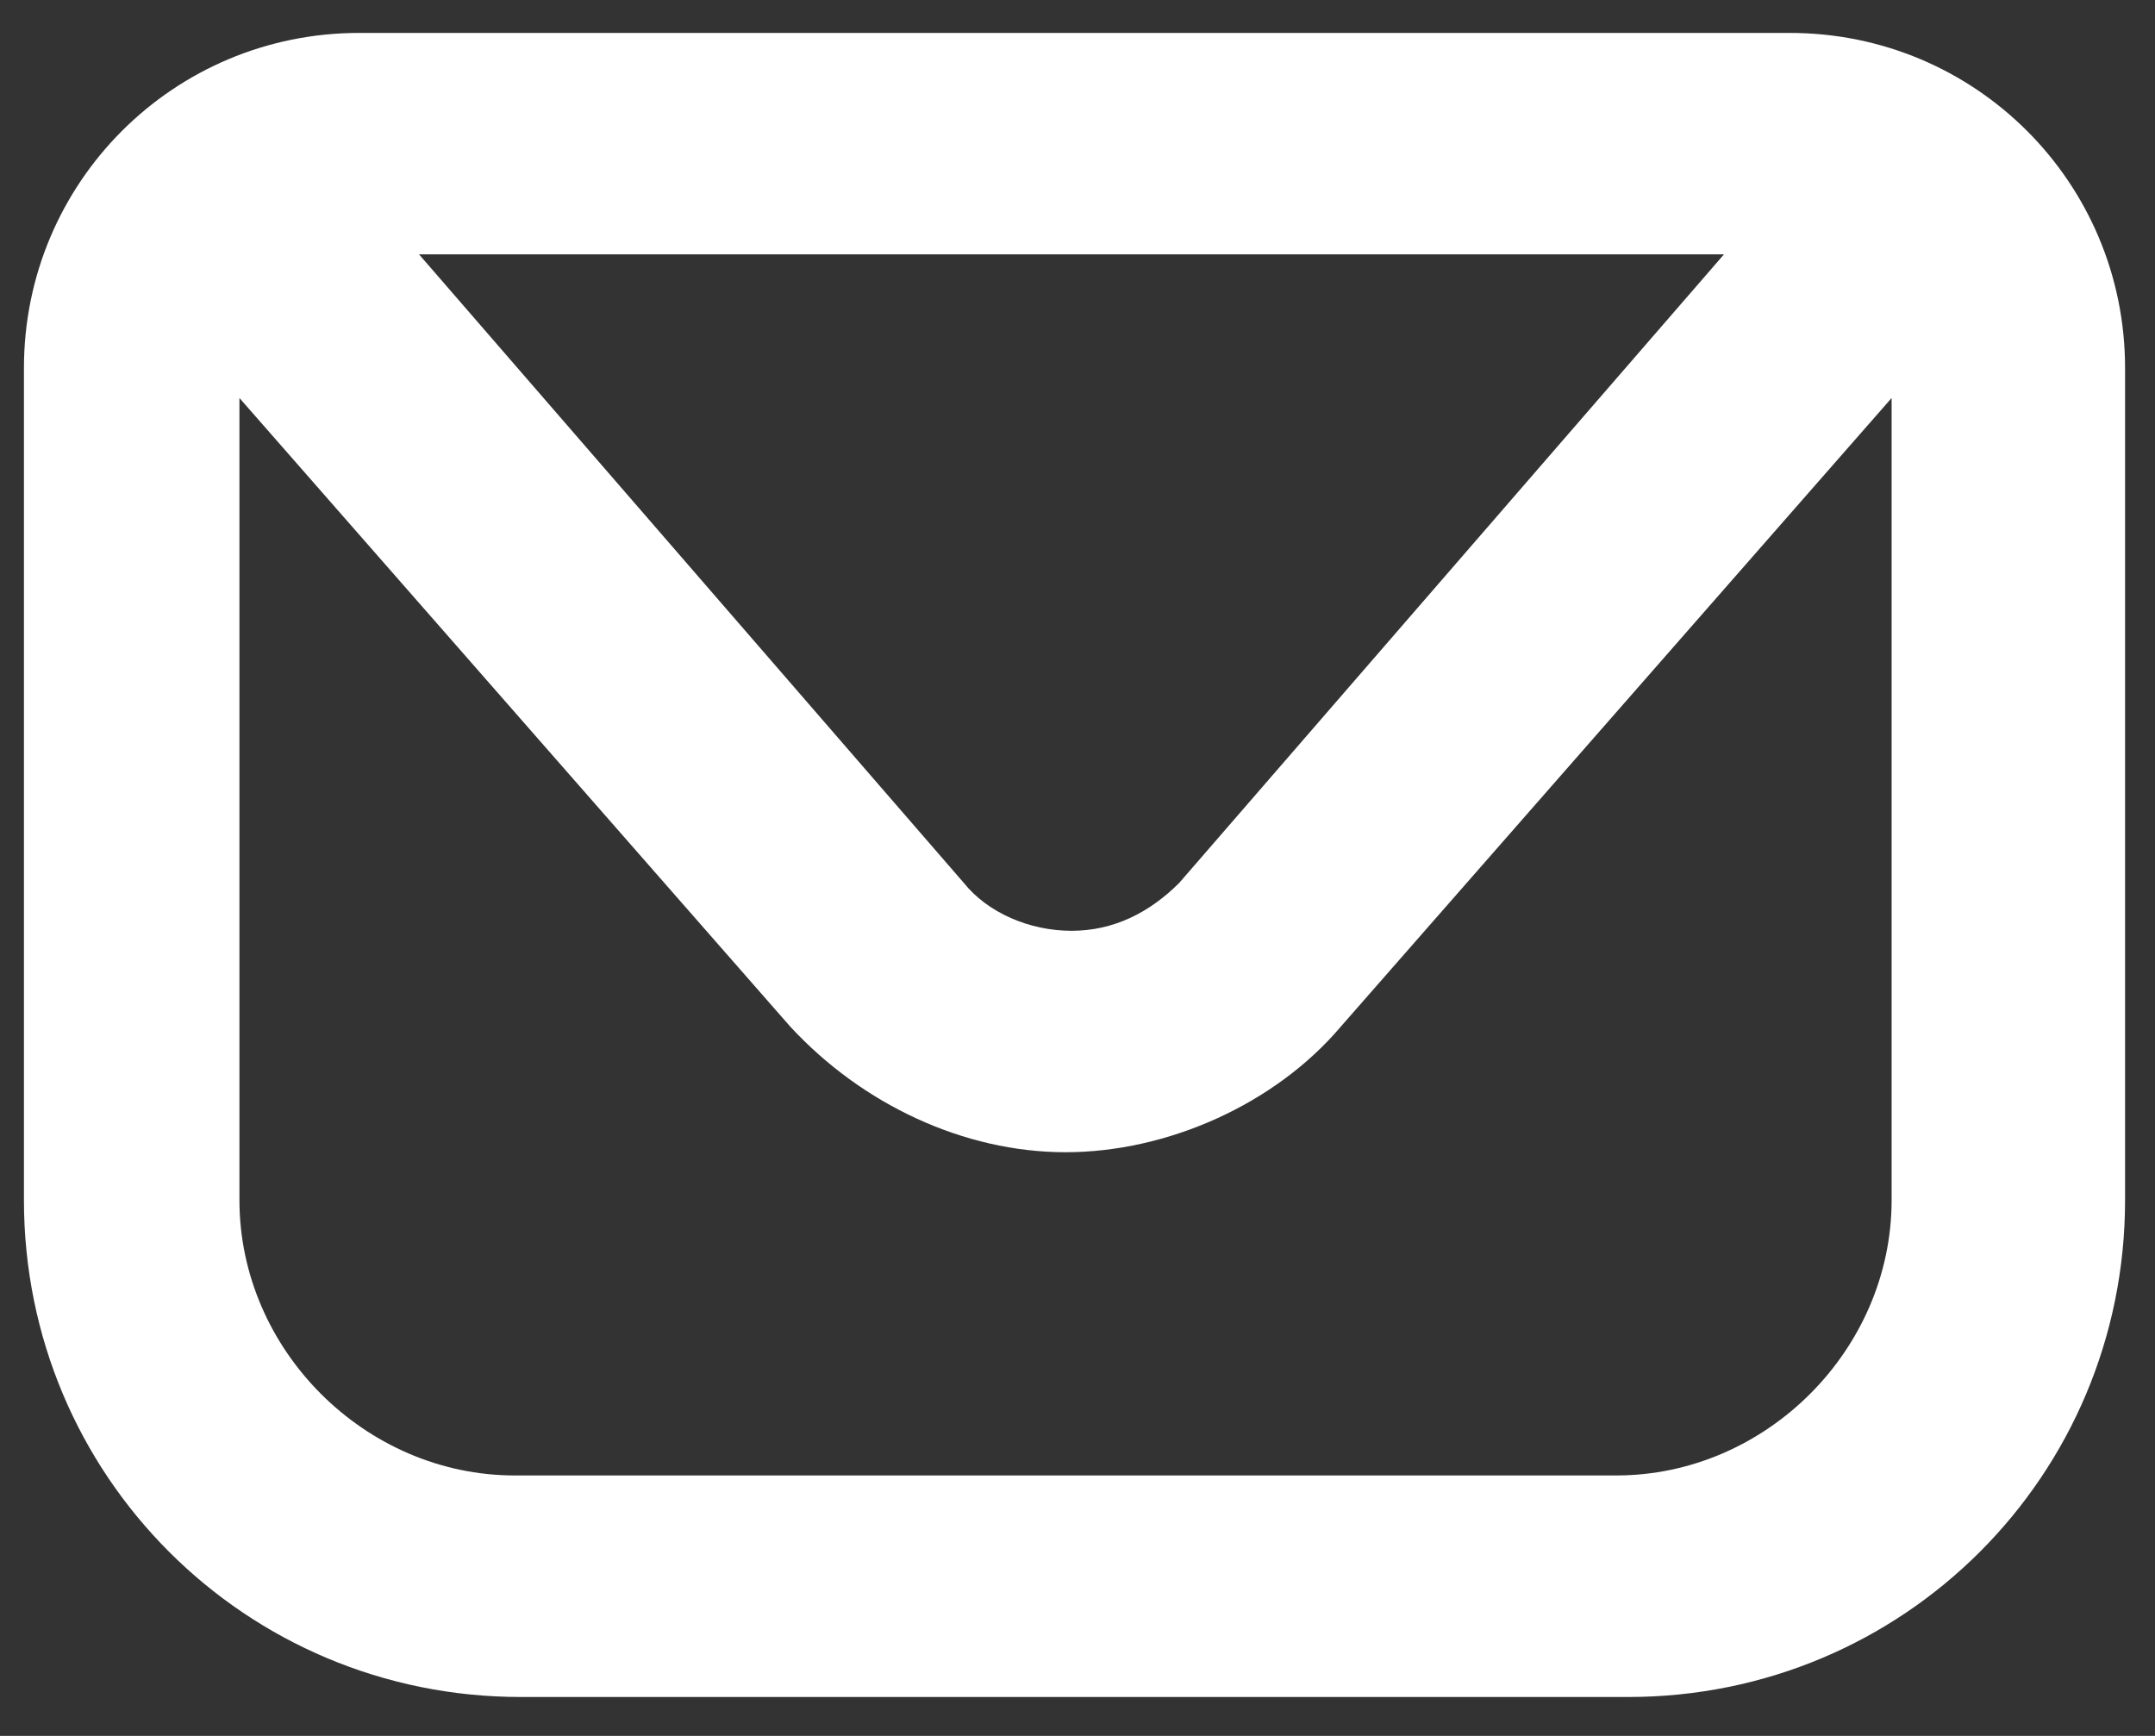 <svg width="36" height="29" viewBox="0 0 36 29" fill="none" xmlns="http://www.w3.org/2000/svg">
<rect x="0" y="0" width="36" height="29" fill="#333333" stroke="none"/>
<path d="M29.8 0.55H6C2.9 0.55 0.4 3.049 0.4 6.149V20.05C0.4 24.65 4.1 28.35 8.7 28.35H27.2C31.8 28.35 35.5 24.65 35.5 20.05V6.149C35.5 3.049 33 0.55 29.9 0.55H29.8ZM28.8 4.249L19.7 14.749C19.2 15.249 18.6 15.55 17.9 15.55C17.2 15.55 16.5 15.249 16.1 14.749L7 4.249H29H28.8ZM27.1 24.649H8.6C6.1 24.649 4 22.55 4 20.05V6.649L13.2 17.149C14.4 18.449 16.1 19.249 17.8 19.249C19.5 19.249 21.3 18.449 22.4 17.149L31.6 6.649V20.05C31.6 22.55 29.5 24.649 27 24.649H27.1Z" fill="white"/>
</svg>
